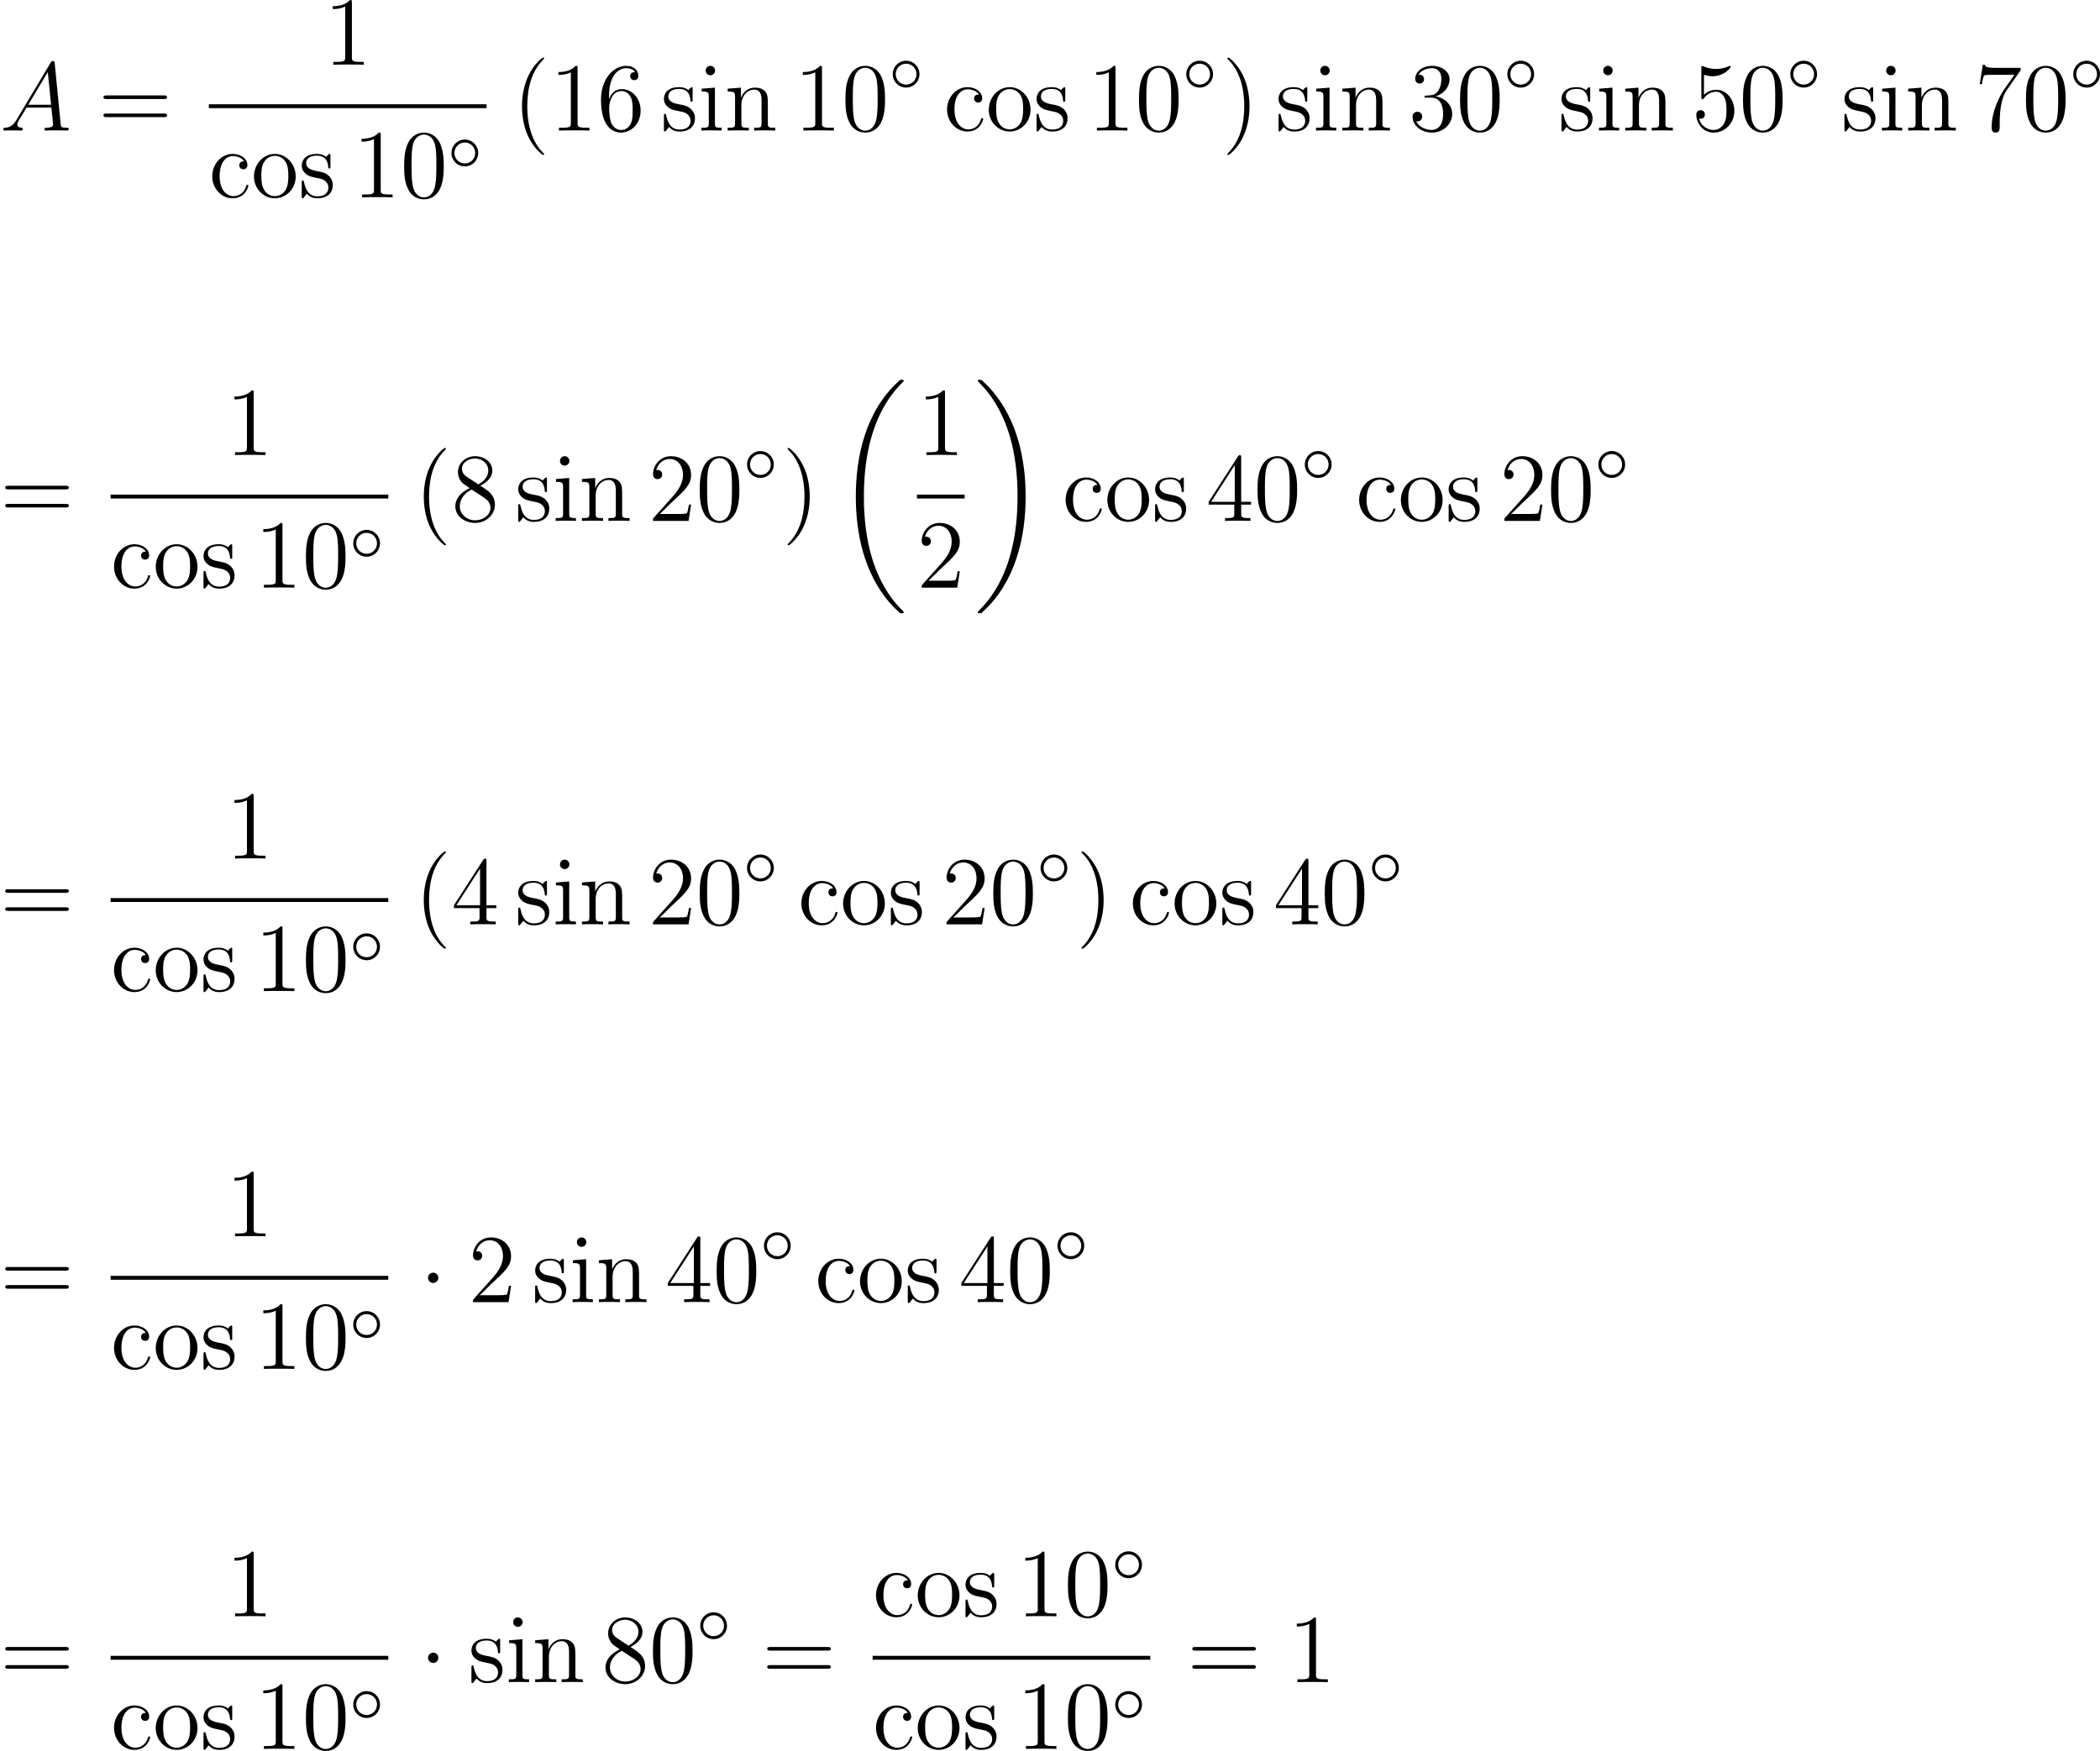 <?xml version='1.0'?>
<!-- This file was generated by dvisvgm 1.14.1 -->
<svg height='215.098pt' version='1.1' viewBox='104.573 66.504 257.922 215.098' width='257.922pt' xmlns='http://www.w3.org/2000/svg' xmlns:xlink='http://www.w3.org/1999/xlink'>
<defs>
<path d='M2.295 -2.989C2.295 -3.335 2.008 -3.622 1.662 -3.622S1.028 -3.335 1.028 -2.989S1.315 -2.355 1.662 -2.355S2.295 -2.642 2.295 -2.989Z' id='g2-1'/>
<path d='M8.369 28.083C8.369 28.035 8.345 28.011 8.321 27.975C7.878 27.533 7.077 26.732 6.276 25.441C4.352 22.356 3.479 18.471 3.479 13.868C3.479 10.652 3.909 6.504 5.882 2.941C6.826 1.243 7.807 0.263 8.333 -0.263C8.369 -0.299 8.369 -0.323 8.369 -0.359C8.369 -0.478 8.285 -0.478 8.118 -0.478S7.926 -0.478 7.747 -0.299C3.742 3.347 2.487 8.823 2.487 13.856C2.487 18.554 3.563 23.289 6.599 26.863C6.838 27.138 7.293 27.628 7.783 28.059C7.926 28.202 7.95 28.202 8.118 28.202S8.369 28.202 8.369 28.083Z' id='g0-18'/>
<path d='M6.3 13.868C6.3 9.17 5.224 4.435 2.188 0.861C1.949 0.586 1.494 0.096 1.004 -0.335C0.861 -0.478 0.837 -0.478 0.669 -0.478C0.526 -0.478 0.418 -0.478 0.418 -0.359C0.418 -0.311 0.466 -0.263 0.49 -0.239C0.909 0.191 1.71 0.992 2.511 2.283C4.435 5.368 5.308 9.253 5.308 13.856C5.308 17.072 4.878 21.22 2.905 24.783C1.961 26.481 0.968 27.473 0.466 27.975C0.442 28.011 0.418 28.047 0.418 28.083C0.418 28.202 0.526 28.202 0.669 28.202C0.837 28.202 0.861 28.202 1.04 28.023C5.045 24.377 6.3 18.901 6.3 13.868Z' id='g0-19'/>
<path d='M3.885 2.905C3.885 2.869 3.885 2.845 3.682 2.642C2.487 1.435 1.817 -0.538 1.817 -2.977C1.817 -5.296 2.379 -7.293 3.766 -8.703C3.885 -8.811 3.885 -8.835 3.885 -8.871C3.885 -8.942 3.826 -8.966 3.778 -8.966C3.622 -8.966 2.642 -8.106 2.056 -6.934C1.447 -5.727 1.172 -4.447 1.172 -2.977C1.172 -1.913 1.339 -0.49 1.961 0.789C2.666 2.224 3.646 3.001 3.778 3.001C3.826 3.001 3.885 2.977 3.885 2.905Z' id='g4-40'/>
<path d='M3.371 -2.977C3.371 -3.885 3.252 -5.368 2.582 -6.755C1.877 -8.189 0.897 -8.966 0.765 -8.966C0.717 -8.966 0.658 -8.942 0.658 -8.871C0.658 -8.835 0.658 -8.811 0.861 -8.608C2.056 -7.4 2.726 -5.428 2.726 -2.989C2.726 -0.669 2.164 1.327 0.777 2.738C0.658 2.845 0.658 2.869 0.658 2.905C0.658 2.977 0.717 3.001 0.765 3.001C0.921 3.001 1.901 2.14 2.487 0.968C3.096 -0.251 3.371 -1.542 3.371 -2.977Z' id='g4-41'/>
<path d='M5.356 -3.826C5.356 -4.818 5.296 -5.786 4.866 -6.695C4.376 -7.687 3.515 -7.95 2.929 -7.95C2.236 -7.95 1.387 -7.603 0.944 -6.611C0.61 -5.858 0.49 -5.117 0.49 -3.826C0.49 -2.666 0.574 -1.793 1.004 -0.944C1.47 -0.036 2.295 0.251 2.917 0.251C3.957 0.251 4.555 -0.371 4.902 -1.064C5.332 -1.961 5.356 -3.132 5.356 -3.826ZM2.917 0.012C2.534 0.012 1.757 -0.203 1.53 -1.506C1.399 -2.224 1.399 -3.132 1.399 -3.969C1.399 -4.949 1.399 -5.834 1.59 -6.539C1.793 -7.34 2.403 -7.711 2.917 -7.711C3.371 -7.711 4.065 -7.436 4.292 -6.408C4.447 -5.727 4.447 -4.782 4.447 -3.969C4.447 -3.168 4.447 -2.26 4.316 -1.53C4.089 -0.215 3.335 0.012 2.917 0.012Z' id='g4-48'/>
<path d='M3.443 -7.663C3.443 -7.938 3.443 -7.95 3.204 -7.95C2.917 -7.627 2.319 -7.185 1.088 -7.185V-6.838C1.363 -6.838 1.961 -6.838 2.618 -7.149V-0.921C2.618 -0.49 2.582 -0.347 1.53 -0.347H1.16V0C1.482 -0.024 2.642 -0.024 3.037 -0.024S4.579 -0.024 4.902 0V-0.347H4.531C3.479 -0.347 3.443 -0.49 3.443 -0.921V-7.663Z' id='g4-49'/>
<path d='M5.26 -2.008H4.997C4.961 -1.805 4.866 -1.148 4.746 -0.956C4.663 -0.849 3.981 -0.849 3.622 -0.849H1.411C1.734 -1.124 2.463 -1.889 2.774 -2.176C4.591 -3.85 5.26 -4.471 5.26 -5.655C5.26 -7.03 4.172 -7.95 2.786 -7.95S0.586 -6.767 0.586 -5.738C0.586 -5.129 1.112 -5.129 1.148 -5.129C1.399 -5.129 1.71 -5.308 1.71 -5.691C1.71 -6.025 1.482 -6.253 1.148 -6.253C1.04 -6.253 1.016 -6.253 0.98 -6.241C1.207 -7.054 1.853 -7.603 2.63 -7.603C3.646 -7.603 4.268 -6.755 4.268 -5.655C4.268 -4.639 3.682 -3.754 3.001 -2.989L0.586 -0.287V0H4.949L5.26 -2.008Z' id='g4-50'/>
<path d='M2.2 -4.292C1.997 -4.28 1.949 -4.268 1.949 -4.16C1.949 -4.041 2.008 -4.041 2.224 -4.041H2.774C3.79 -4.041 4.244 -3.204 4.244 -2.056C4.244 -0.49 3.431 -0.072 2.845 -0.072C2.271 -0.072 1.291 -0.347 0.944 -1.136C1.327 -1.076 1.674 -1.291 1.674 -1.722C1.674 -2.068 1.423 -2.307 1.088 -2.307C0.801 -2.307 0.49 -2.14 0.49 -1.686C0.49 -0.622 1.554 0.251 2.881 0.251C4.304 0.251 5.356 -0.837 5.356 -2.044C5.356 -3.144 4.471 -4.005 3.324 -4.208C4.364 -4.507 5.033 -5.38 5.033 -6.312C5.033 -7.257 4.053 -7.95 2.893 -7.95C1.698 -7.95 0.813 -7.221 0.813 -6.348C0.813 -5.87 1.184 -5.774 1.363 -5.774C1.614 -5.774 1.901 -5.954 1.901 -6.312C1.901 -6.695 1.614 -6.862 1.351 -6.862C1.279 -6.862 1.255 -6.862 1.219 -6.85C1.674 -7.663 2.798 -7.663 2.857 -7.663C3.252 -7.663 4.029 -7.484 4.029 -6.312C4.029 -6.085 3.993 -5.416 3.646 -4.902C3.288 -4.376 2.881 -4.34 2.558 -4.328L2.2 -4.292Z' id='g4-51'/>
<path d='M4.316 -7.783C4.316 -8.01 4.316 -8.07 4.148 -8.07C4.053 -8.07 4.017 -8.07 3.921 -7.926L0.323 -2.343V-1.997H3.467V-0.909C3.467 -0.466 3.443 -0.347 2.57 -0.347H2.331V0C2.606 -0.024 3.551 -0.024 3.885 -0.024S5.177 -0.024 5.452 0V-0.347H5.212C4.352 -0.347 4.316 -0.466 4.316 -0.909V-1.997H5.523V-2.343H4.316V-7.783ZM3.527 -6.85V-2.343H0.622L3.527 -6.85Z' id='g4-52'/>
<path d='M1.53 -6.85C2.044 -6.683 2.463 -6.671 2.594 -6.671C3.945 -6.671 4.806 -7.663 4.806 -7.831C4.806 -7.878 4.782 -7.938 4.71 -7.938C4.686 -7.938 4.663 -7.938 4.555 -7.89C3.885 -7.603 3.312 -7.568 3.001 -7.568C2.212 -7.568 1.65 -7.807 1.423 -7.902C1.339 -7.938 1.315 -7.938 1.303 -7.938C1.207 -7.938 1.207 -7.867 1.207 -7.675V-4.125C1.207 -3.909 1.207 -3.838 1.351 -3.838C1.411 -3.838 1.423 -3.85 1.542 -3.993C1.877 -4.483 2.439 -4.77 3.037 -4.77C3.67 -4.77 3.981 -4.184 4.077 -3.981C4.28 -3.515 4.292 -2.929 4.292 -2.475S4.292 -1.339 3.957 -0.801C3.694 -0.371 3.228 -0.072 2.702 -0.072C1.913 -0.072 1.136 -0.61 0.921 -1.482C0.98 -1.459 1.052 -1.447 1.112 -1.447C1.315 -1.447 1.638 -1.566 1.638 -1.973C1.638 -2.307 1.411 -2.499 1.112 -2.499C0.897 -2.499 0.586 -2.391 0.586 -1.925C0.586 -0.909 1.399 0.251 2.726 0.251C4.077 0.251 5.26 -0.885 5.26 -2.403C5.26 -3.826 4.304 -5.009 3.049 -5.009C2.367 -5.009 1.841 -4.71 1.53 -4.376V-6.85Z' id='g4-53'/>
<path d='M1.47 -4.16C1.47 -7.185 2.941 -7.663 3.587 -7.663C4.017 -7.663 4.447 -7.532 4.674 -7.173C4.531 -7.173 4.077 -7.173 4.077 -6.683C4.077 -6.42 4.256 -6.193 4.567 -6.193C4.866 -6.193 5.069 -6.372 5.069 -6.719C5.069 -7.34 4.615 -7.95 3.575 -7.95C2.068 -7.95 0.49 -6.408 0.49 -3.778C0.49 -0.49 1.925 0.251 2.941 0.251C4.244 0.251 5.356 -0.885 5.356 -2.439C5.356 -4.029 4.244 -5.093 3.049 -5.093C1.985 -5.093 1.59 -4.172 1.47 -3.838V-4.16ZM2.941 -0.072C2.188 -0.072 1.829 -0.741 1.722 -0.992C1.614 -1.303 1.494 -1.889 1.494 -2.726C1.494 -3.67 1.925 -4.854 3.001 -4.854C3.658 -4.854 4.005 -4.411 4.184 -4.005C4.376 -3.563 4.376 -2.965 4.376 -2.451C4.376 -1.841 4.376 -1.303 4.148 -0.849C3.85 -0.275 3.419 -0.072 2.941 -0.072Z' id='g4-54'/>
<path d='M5.679 -7.424V-7.699H2.798C1.351 -7.699 1.327 -7.855 1.279 -8.082H1.016L0.646 -5.691H0.909C0.944 -5.906 1.052 -6.647 1.207 -6.779C1.303 -6.85 2.2 -6.85 2.367 -6.85H4.902L3.634 -5.033C3.312 -4.567 2.104 -2.606 2.104 -0.359C2.104 -0.227 2.104 0.251 2.594 0.251C3.096 0.251 3.096 -0.215 3.096 -0.371V-0.968C3.096 -2.75 3.383 -4.136 3.945 -4.937L5.679 -7.424Z' id='g4-55'/>
<path d='M3.563 -4.316C4.16 -4.639 5.033 -5.189 5.033 -6.193C5.033 -7.233 4.029 -7.95 2.929 -7.95C1.745 -7.95 0.813 -7.077 0.813 -5.99C0.813 -5.583 0.933 -5.177 1.267 -4.77C1.399 -4.615 1.411 -4.603 2.248 -4.017C1.088 -3.479 0.49 -2.678 0.49 -1.805C0.49 -0.538 1.698 0.251 2.917 0.251C4.244 0.251 5.356 -0.729 5.356 -1.985C5.356 -3.204 4.495 -3.742 3.563 -4.316ZM1.937 -5.392C1.781 -5.499 1.303 -5.81 1.303 -6.396C1.303 -7.173 2.116 -7.663 2.917 -7.663C3.778 -7.663 4.543 -7.042 4.543 -6.181C4.543 -5.452 4.017 -4.866 3.324 -4.483L1.937 -5.392ZM2.499 -3.85L3.945 -2.905C4.256 -2.702 4.806 -2.331 4.806 -1.602C4.806 -0.693 3.885 -0.072 2.929 -0.072C1.913 -0.072 1.04 -0.813 1.04 -1.805C1.04 -2.738 1.722 -3.491 2.499 -3.85Z' id='g4-56'/>
<path d='M8.07 -3.873C8.237 -3.873 8.452 -3.873 8.452 -4.089C8.452 -4.316 8.249 -4.316 8.07 -4.316H1.028C0.861 -4.316 0.646 -4.316 0.646 -4.101C0.646 -3.873 0.849 -3.873 1.028 -3.873H8.07ZM8.07 -1.65C8.237 -1.65 8.452 -1.65 8.452 -1.865C8.452 -2.092 8.249 -2.092 8.07 -2.092H1.028C0.861 -2.092 0.646 -2.092 0.646 -1.877C0.646 -1.65 0.849 -1.65 1.028 -1.65H8.07Z' id='g4-61'/>
<path d='M4.328 -4.423C4.184 -4.423 3.742 -4.423 3.742 -3.933C3.742 -3.646 3.945 -3.443 4.232 -3.443C4.507 -3.443 4.734 -3.61 4.734 -3.957C4.734 -4.758 3.897 -5.332 2.929 -5.332C1.53 -5.332 0.418 -4.089 0.418 -2.582C0.418 -1.052 1.566 0.12 2.917 0.12C4.495 0.12 4.854 -1.315 4.854 -1.423S4.77 -1.53 4.734 -1.53C4.627 -1.53 4.615 -1.494 4.579 -1.351C4.316 -0.502 3.67 -0.143 3.025 -0.143C2.295 -0.143 1.327 -0.777 1.327 -2.594C1.327 -4.579 2.343 -5.069 2.941 -5.069C3.395 -5.069 4.053 -4.89 4.328 -4.423Z' id='g4-99'/>
<path d='M2.08 -7.364C2.08 -7.675 1.829 -7.95 1.494 -7.95C1.184 -7.95 0.921 -7.699 0.921 -7.376C0.921 -7.018 1.207 -6.791 1.494 -6.791C1.865 -6.791 2.08 -7.101 2.08 -7.364ZM0.43 -5.141V-4.794C1.196 -4.794 1.303 -4.722 1.303 -4.136V-0.885C1.303 -0.347 1.172 -0.347 0.395 -0.347V0C0.729 -0.024 1.303 -0.024 1.65 -0.024C1.781 -0.024 2.475 -0.024 2.881 0V-0.347C2.104 -0.347 2.056 -0.406 2.056 -0.873V-5.272L0.43 -5.141Z' id='g4-105'/>
<path d='M5.32 -2.905C5.32 -4.017 5.32 -4.352 5.045 -4.734C4.698 -5.2 4.136 -5.272 3.73 -5.272C2.57 -5.272 2.116 -4.28 2.02 -4.041H2.008V-5.272L0.383 -5.141V-4.794C1.196 -4.794 1.291 -4.71 1.291 -4.125V-0.885C1.291 -0.347 1.16 -0.347 0.383 -0.347V0C0.693 -0.024 1.339 -0.024 1.674 -0.024C2.02 -0.024 2.666 -0.024 2.977 0V-0.347C2.212 -0.347 2.068 -0.347 2.068 -0.885V-3.108C2.068 -4.364 2.893 -5.033 3.634 -5.033S4.543 -4.423 4.543 -3.694V-0.885C4.543 -0.347 4.411 -0.347 3.634 -0.347V0C3.945 -0.024 4.591 -0.024 4.926 -0.024C5.272 -0.024 5.918 -0.024 6.229 0V-0.347C5.631 -0.347 5.332 -0.347 5.32 -0.705V-2.905Z' id='g4-110'/>
<path d='M5.487 -2.558C5.487 -4.101 4.316 -5.332 2.929 -5.332C1.494 -5.332 0.359 -4.065 0.359 -2.558C0.359 -1.028 1.554 0.12 2.917 0.12C4.328 0.12 5.487 -1.052 5.487 -2.558ZM2.929 -0.143C2.487 -0.143 1.949 -0.335 1.602 -0.921C1.279 -1.459 1.267 -2.164 1.267 -2.666C1.267 -3.12 1.267 -3.85 1.638 -4.388C1.973 -4.902 2.499 -5.093 2.917 -5.093C3.383 -5.093 3.885 -4.878 4.208 -4.411C4.579 -3.862 4.579 -3.108 4.579 -2.666C4.579 -2.248 4.579 -1.506 4.268 -0.944C3.933 -0.371 3.383 -0.143 2.929 -0.143Z' id='g4-111'/>
<path d='M3.921 -5.057C3.921 -5.272 3.921 -5.332 3.802 -5.332C3.706 -5.332 3.479 -5.069 3.395 -4.961C3.025 -5.26 2.654 -5.332 2.271 -5.332C0.825 -5.332 0.395 -4.543 0.395 -3.885C0.395 -3.754 0.395 -3.335 0.849 -2.917C1.231 -2.582 1.638 -2.499 2.188 -2.391C2.845 -2.26 3.001 -2.224 3.3 -1.985C3.515 -1.805 3.67 -1.542 3.67 -1.207C3.67 -0.693 3.371 -0.12 2.319 -0.12C1.53 -0.12 0.956 -0.574 0.693 -1.769C0.646 -1.985 0.646 -1.997 0.634 -2.008C0.61 -2.056 0.562 -2.056 0.526 -2.056C0.395 -2.056 0.395 -1.997 0.395 -1.781V-0.155C0.395 0.06 0.395 0.12 0.514 0.12C0.574 0.12 0.586 0.108 0.789 -0.143C0.849 -0.227 0.849 -0.251 1.028 -0.442C1.482 0.12 2.128 0.12 2.331 0.12C3.587 0.12 4.208 -0.574 4.208 -1.518C4.208 -2.164 3.814 -2.546 3.706 -2.654C3.276 -3.025 2.953 -3.096 2.164 -3.24C1.805 -3.312 0.933 -3.479 0.933 -4.196C0.933 -4.567 1.184 -5.117 2.26 -5.117C3.563 -5.117 3.634 -4.005 3.658 -3.634C3.67 -3.539 3.754 -3.539 3.79 -3.539C3.921 -3.539 3.921 -3.599 3.921 -3.814V-5.057Z' id='g4-115'/>
<path d='M3.754 -1.993C3.754 -2.909 3.021 -3.642 2.112 -3.642S0.47 -2.909 0.47 -1.993S1.203 -0.343 2.112 -0.343S3.754 -1.076 3.754 -1.993ZM2.112 -0.709C1.403 -0.709 0.837 -1.275 0.837 -1.993S1.403 -3.276 2.112 -3.276S3.387 -2.71 3.387 -1.993S2.821 -0.709 2.112 -0.709Z' id='g1-14'/>
<path d='M2.032 -1.327C1.614 -0.622 1.207 -0.383 0.634 -0.347C0.502 -0.335 0.406 -0.335 0.406 -0.12C0.406 -0.048 0.466 0 0.55 0C0.765 0 1.303 -0.024 1.518 -0.024C1.865 -0.024 2.248 0 2.582 0C2.654 0 2.798 0 2.798 -0.227C2.798 -0.335 2.702 -0.347 2.63 -0.347C2.355 -0.371 2.128 -0.466 2.128 -0.753C2.128 -0.921 2.2 -1.052 2.355 -1.315L3.264 -2.821H6.312C6.324 -2.714 6.324 -2.618 6.336 -2.511C6.372 -2.2 6.516 -0.956 6.516 -0.729C6.516 -0.371 5.906 -0.347 5.715 -0.347C5.583 -0.347 5.452 -0.347 5.452 -0.132C5.452 0 5.559 0 5.631 0C5.834 0 6.073 -0.024 6.276 -0.024H6.958C7.687 -0.024 8.213 0 8.225 0C8.309 0 8.44 0 8.44 -0.227C8.44 -0.347 8.333 -0.347 8.153 -0.347C7.496 -0.347 7.484 -0.454 7.448 -0.813L6.719 -8.273C6.695 -8.512 6.647 -8.536 6.516 -8.536C6.396 -8.536 6.324 -8.512 6.217 -8.333L2.032 -1.327ZM3.467 -3.168L5.87 -7.185L6.276 -3.168H3.467Z' id='g3-65'/>
</defs>
<g id='page1'>
<use x='104.573' xlink:href='#g3-65' y='82.542'/>
<use x='116.636' xlink:href='#g4-61' y='82.542'/>
<use x='144.349' xlink:href='#g4-49' y='74.454'/>
<rect height='0.478' width='34.104' x='130.223' y='79.314'/>
<use x='130.223' xlink:href='#g4-99' y='90.743'/>
<use x='135.406' xlink:href='#g4-111' y='90.743'/>
<use x='141.238' xlink:href='#g4-115' y='90.743'/>
<use x='147.889' xlink:href='#g4-49' y='90.743'/>
<use x='153.72' xlink:href='#g4-48' y='90.743'/>
<use x='159.551' xlink:href='#g1-14' y='87.289'/>
<use x='167.515' xlink:href='#g4-40' y='82.542'/>
<use x='172.067' xlink:href='#g4-49' y='82.542'/>
<use x='177.898' xlink:href='#g4-54' y='82.542'/>
<use x='185.722' xlink:href='#g4-115' y='82.542'/>
<use x='190.322' xlink:href='#g4-105' y='82.542'/>
<use x='193.562' xlink:href='#g4-110' y='82.542'/>
<use x='202.087' xlink:href='#g4-49' y='82.542'/>
<use x='207.918' xlink:href='#g4-48' y='82.542'/>
<use x='213.749' xlink:href='#g1-14' y='77.606'/>
<use x='220.474' xlink:href='#g4-99' y='82.542'/>
<use x='225.657' xlink:href='#g4-111' y='82.542'/>
<use x='231.488' xlink:href='#g4-115' y='82.542'/>
<use x='238.139' xlink:href='#g4-49' y='82.542'/>
<use x='243.971' xlink:href='#g4-48' y='82.542'/>
<use x='249.802' xlink:href='#g1-14' y='77.606'/>
<use x='254.665' xlink:href='#g4-41' y='82.542'/>
<use x='261.21' xlink:href='#g4-115' y='82.542'/>
<use x='265.81' xlink:href='#g4-105' y='82.542'/>
<use x='269.05' xlink:href='#g4-110' y='82.542'/>
<use x='277.575' xlink:href='#g4-51' y='82.542'/>
<use x='283.406' xlink:href='#g4-48' y='82.542'/>
<use x='289.237' xlink:href='#g1-14' y='77.606'/>
<use x='295.962' xlink:href='#g4-115' y='82.542'/>
<use x='300.562' xlink:href='#g4-105' y='82.542'/>
<use x='303.802' xlink:href='#g4-110' y='82.542'/>
<use x='312.327' xlink:href='#g4-53' y='82.542'/>
<use x='318.158' xlink:href='#g4-48' y='82.542'/>
<use x='323.989' xlink:href='#g1-14' y='77.606'/>
<use x='330.714' xlink:href='#g4-115' y='82.542'/>
<use x='335.314' xlink:href='#g4-105' y='82.542'/>
<use x='338.553' xlink:href='#g4-110' y='82.542'/>
<use x='347.079' xlink:href='#g4-55' y='82.542'/>
<use x='352.91' xlink:href='#g4-48' y='82.542'/>
<use x='358.741' xlink:href='#g1-14' y='77.606'/>
<use x='104.573' xlink:href='#g4-61' y='130.494'/>
<use x='132.285' xlink:href='#g4-49' y='122.406'/>
<rect height='0.478' width='34.104' x='118.16' y='127.266'/>
<use x='118.16' xlink:href='#g4-99' y='138.694'/>
<use x='123.343' xlink:href='#g4-111' y='138.694'/>
<use x='129.174' xlink:href='#g4-115' y='138.694'/>
<use x='135.825' xlink:href='#g4-49' y='138.694'/>
<use x='141.656' xlink:href='#g4-48' y='138.694'/>
<use x='147.488' xlink:href='#g1-14' y='135.241'/>
<use x='155.452' xlink:href='#g4-40' y='130.494'/>
<use x='160.004' xlink:href='#g4-56' y='130.494'/>
<use x='167.828' xlink:href='#g4-115' y='130.494'/>
<use x='172.428' xlink:href='#g4-105' y='130.494'/>
<use x='175.667' xlink:href='#g4-110' y='130.494'/>
<use x='184.192' xlink:href='#g4-50' y='130.494'/>
<use x='190.024' xlink:href='#g4-48' y='130.494'/>
<use x='195.855' xlink:href='#g1-14' y='125.557'/>
<use x='200.653' xlink:href='#g4-41' y='130.494'/>
<use x='207.197' xlink:href='#g0-18' y='113.637'/>
<use x='217.193' xlink:href='#g4-49' y='122.406'/>
<rect height='0.478' width='5.853' x='217.193' y='127.266'/>
<use x='217.193' xlink:href='#g4-50' y='138.694'/>
<use x='224.242' xlink:href='#g0-19' y='113.637'/>
<use x='235.035' xlink:href='#g4-99' y='130.494'/>
<use x='240.218' xlink:href='#g4-111' y='130.494'/>
<use x='246.049' xlink:href='#g4-115' y='130.494'/>
<use x='252.7' xlink:href='#g4-52' y='130.494'/>
<use x='258.531' xlink:href='#g4-48' y='130.494'/>
<use x='264.362' xlink:href='#g1-14' y='125.557'/>
<use x='271.087' xlink:href='#g4-99' y='130.494'/>
<use x='276.27' xlink:href='#g4-111' y='130.494'/>
<use x='282.102' xlink:href='#g4-115' y='130.494'/>
<use x='288.753' xlink:href='#g4-50' y='130.494'/>
<use x='294.584' xlink:href='#g4-48' y='130.494'/>
<use x='300.415' xlink:href='#g1-14' y='125.557'/>
<use x='104.573' xlink:href='#g4-61' y='180.059'/>
<use x='132.285' xlink:href='#g4-49' y='171.972'/>
<rect height='0.478' width='34.104' x='118.16' y='176.831'/>
<use x='118.16' xlink:href='#g4-99' y='188.26'/>
<use x='123.343' xlink:href='#g4-111' y='188.26'/>
<use x='129.174' xlink:href='#g4-115' y='188.26'/>
<use x='135.825' xlink:href='#g4-49' y='188.26'/>
<use x='141.656' xlink:href='#g4-48' y='188.26'/>
<use x='147.488' xlink:href='#g1-14' y='184.806'/>
<use x='155.452' xlink:href='#g4-40' y='180.059'/>
<use x='160.004' xlink:href='#g4-52' y='180.059'/>
<use x='167.828' xlink:href='#g4-115' y='180.059'/>
<use x='172.428' xlink:href='#g4-105' y='180.059'/>
<use x='175.667' xlink:href='#g4-110' y='180.059'/>
<use x='184.192' xlink:href='#g4-50' y='180.059'/>
<use x='190.024' xlink:href='#g4-48' y='180.059'/>
<use x='195.855' xlink:href='#g1-14' y='175.123'/>
<use x='202.579' xlink:href='#g4-99' y='180.059'/>
<use x='207.763' xlink:href='#g4-111' y='180.059'/>
<use x='213.594' xlink:href='#g4-115' y='180.059'/>
<use x='220.245' xlink:href='#g4-50' y='180.059'/>
<use x='226.076' xlink:href='#g4-48' y='180.059'/>
<use x='231.907' xlink:href='#g1-14' y='175.123'/>
<use x='236.749' xlink:href='#g4-41' y='180.059'/>
<use x='243.294' xlink:href='#g4-99' y='180.059'/>
<use x='248.477' xlink:href='#g4-111' y='180.059'/>
<use x='254.308' xlink:href='#g4-115' y='180.059'/>
<use x='260.959' xlink:href='#g4-52' y='180.059'/>
<use x='266.79' xlink:href='#g4-48' y='180.059'/>
<use x='272.621' xlink:href='#g1-14' y='175.123'/>
<use x='104.573' xlink:href='#g4-61' y='226.468'/>
<use x='132.285' xlink:href='#g4-49' y='218.38'/>
<rect height='0.478' width='34.104' x='118.16' y='223.24'/>
<use x='118.16' xlink:href='#g4-99' y='234.669'/>
<use x='123.343' xlink:href='#g4-111' y='234.669'/>
<use x='129.174' xlink:href='#g4-115' y='234.669'/>
<use x='135.825' xlink:href='#g4-49' y='234.669'/>
<use x='141.656' xlink:href='#g4-48' y='234.669'/>
<use x='147.488' xlink:href='#g1-14' y='231.215'/>
<use x='156.116' xlink:href='#g2-1' y='226.468'/>
<use x='162.081' xlink:href='#g4-50' y='226.468'/>
<use x='169.905' xlink:href='#g4-115' y='226.468'/>
<use x='174.505' xlink:href='#g4-105' y='226.468'/>
<use x='177.744' xlink:href='#g4-110' y='226.468'/>
<use x='186.269' xlink:href='#g4-52' y='226.468'/>
<use x='192.101' xlink:href='#g4-48' y='226.468'/>
<use x='197.932' xlink:href='#g1-14' y='221.532'/>
<use x='204.656' xlink:href='#g4-99' y='226.468'/>
<use x='209.84' xlink:href='#g4-111' y='226.468'/>
<use x='215.671' xlink:href='#g4-115' y='226.468'/>
<use x='222.322' xlink:href='#g4-52' y='226.468'/>
<use x='228.153' xlink:href='#g4-48' y='226.468'/>
<use x='233.984' xlink:href='#g1-14' y='221.532'/>
<use x='104.573' xlink:href='#g4-61' y='273.15'/>
<use x='132.285' xlink:href='#g4-49' y='265.062'/>
<rect height='0.478' width='34.104' x='118.16' y='269.922'/>
<use x='118.16' xlink:href='#g4-99' y='281.351'/>
<use x='123.343' xlink:href='#g4-111' y='281.351'/>
<use x='129.174' xlink:href='#g4-115' y='281.351'/>
<use x='135.825' xlink:href='#g4-49' y='281.351'/>
<use x='141.656' xlink:href='#g4-48' y='281.351'/>
<use x='147.488' xlink:href='#g1-14' y='277.897'/>
<use x='156.116' xlink:href='#g2-1' y='273.15'/>
<use x='162.081' xlink:href='#g4-115' y='273.15'/>
<use x='166.681' xlink:href='#g4-105' y='273.15'/>
<use x='169.921' xlink:href='#g4-110' y='273.15'/>
<use x='178.446' xlink:href='#g4-56' y='273.15'/>
<use x='184.277' xlink:href='#g4-48' y='273.15'/>
<use x='190.108' xlink:href='#g1-14' y='268.214'/>
<use x='198.161' xlink:href='#g4-61' y='273.15'/>
<use x='211.748' xlink:href='#g4-99' y='265.062'/>
<use x='216.931' xlink:href='#g4-111' y='265.062'/>
<use x='222.762' xlink:href='#g4-115' y='265.062'/>
<use x='229.414' xlink:href='#g4-49' y='265.062'/>
<use x='235.245' xlink:href='#g4-48' y='265.062'/>
<use x='241.076' xlink:href='#g1-14' y='260.724'/>
<rect height='0.478' width='34.104' x='211.748' y='269.922'/>
<use x='211.748' xlink:href='#g4-99' y='281.351'/>
<use x='216.931' xlink:href='#g4-111' y='281.351'/>
<use x='222.762' xlink:href='#g4-115' y='281.351'/>
<use x='229.414' xlink:href='#g4-49' y='281.351'/>
<use x='235.245' xlink:href='#g4-48' y='281.351'/>
<use x='241.076' xlink:href='#g1-14' y='277.897'/>
<use x='250.368' xlink:href='#g4-61' y='273.15'/>
<use x='262.76' xlink:href='#g4-49' y='273.15'/>
</g>
</svg>
